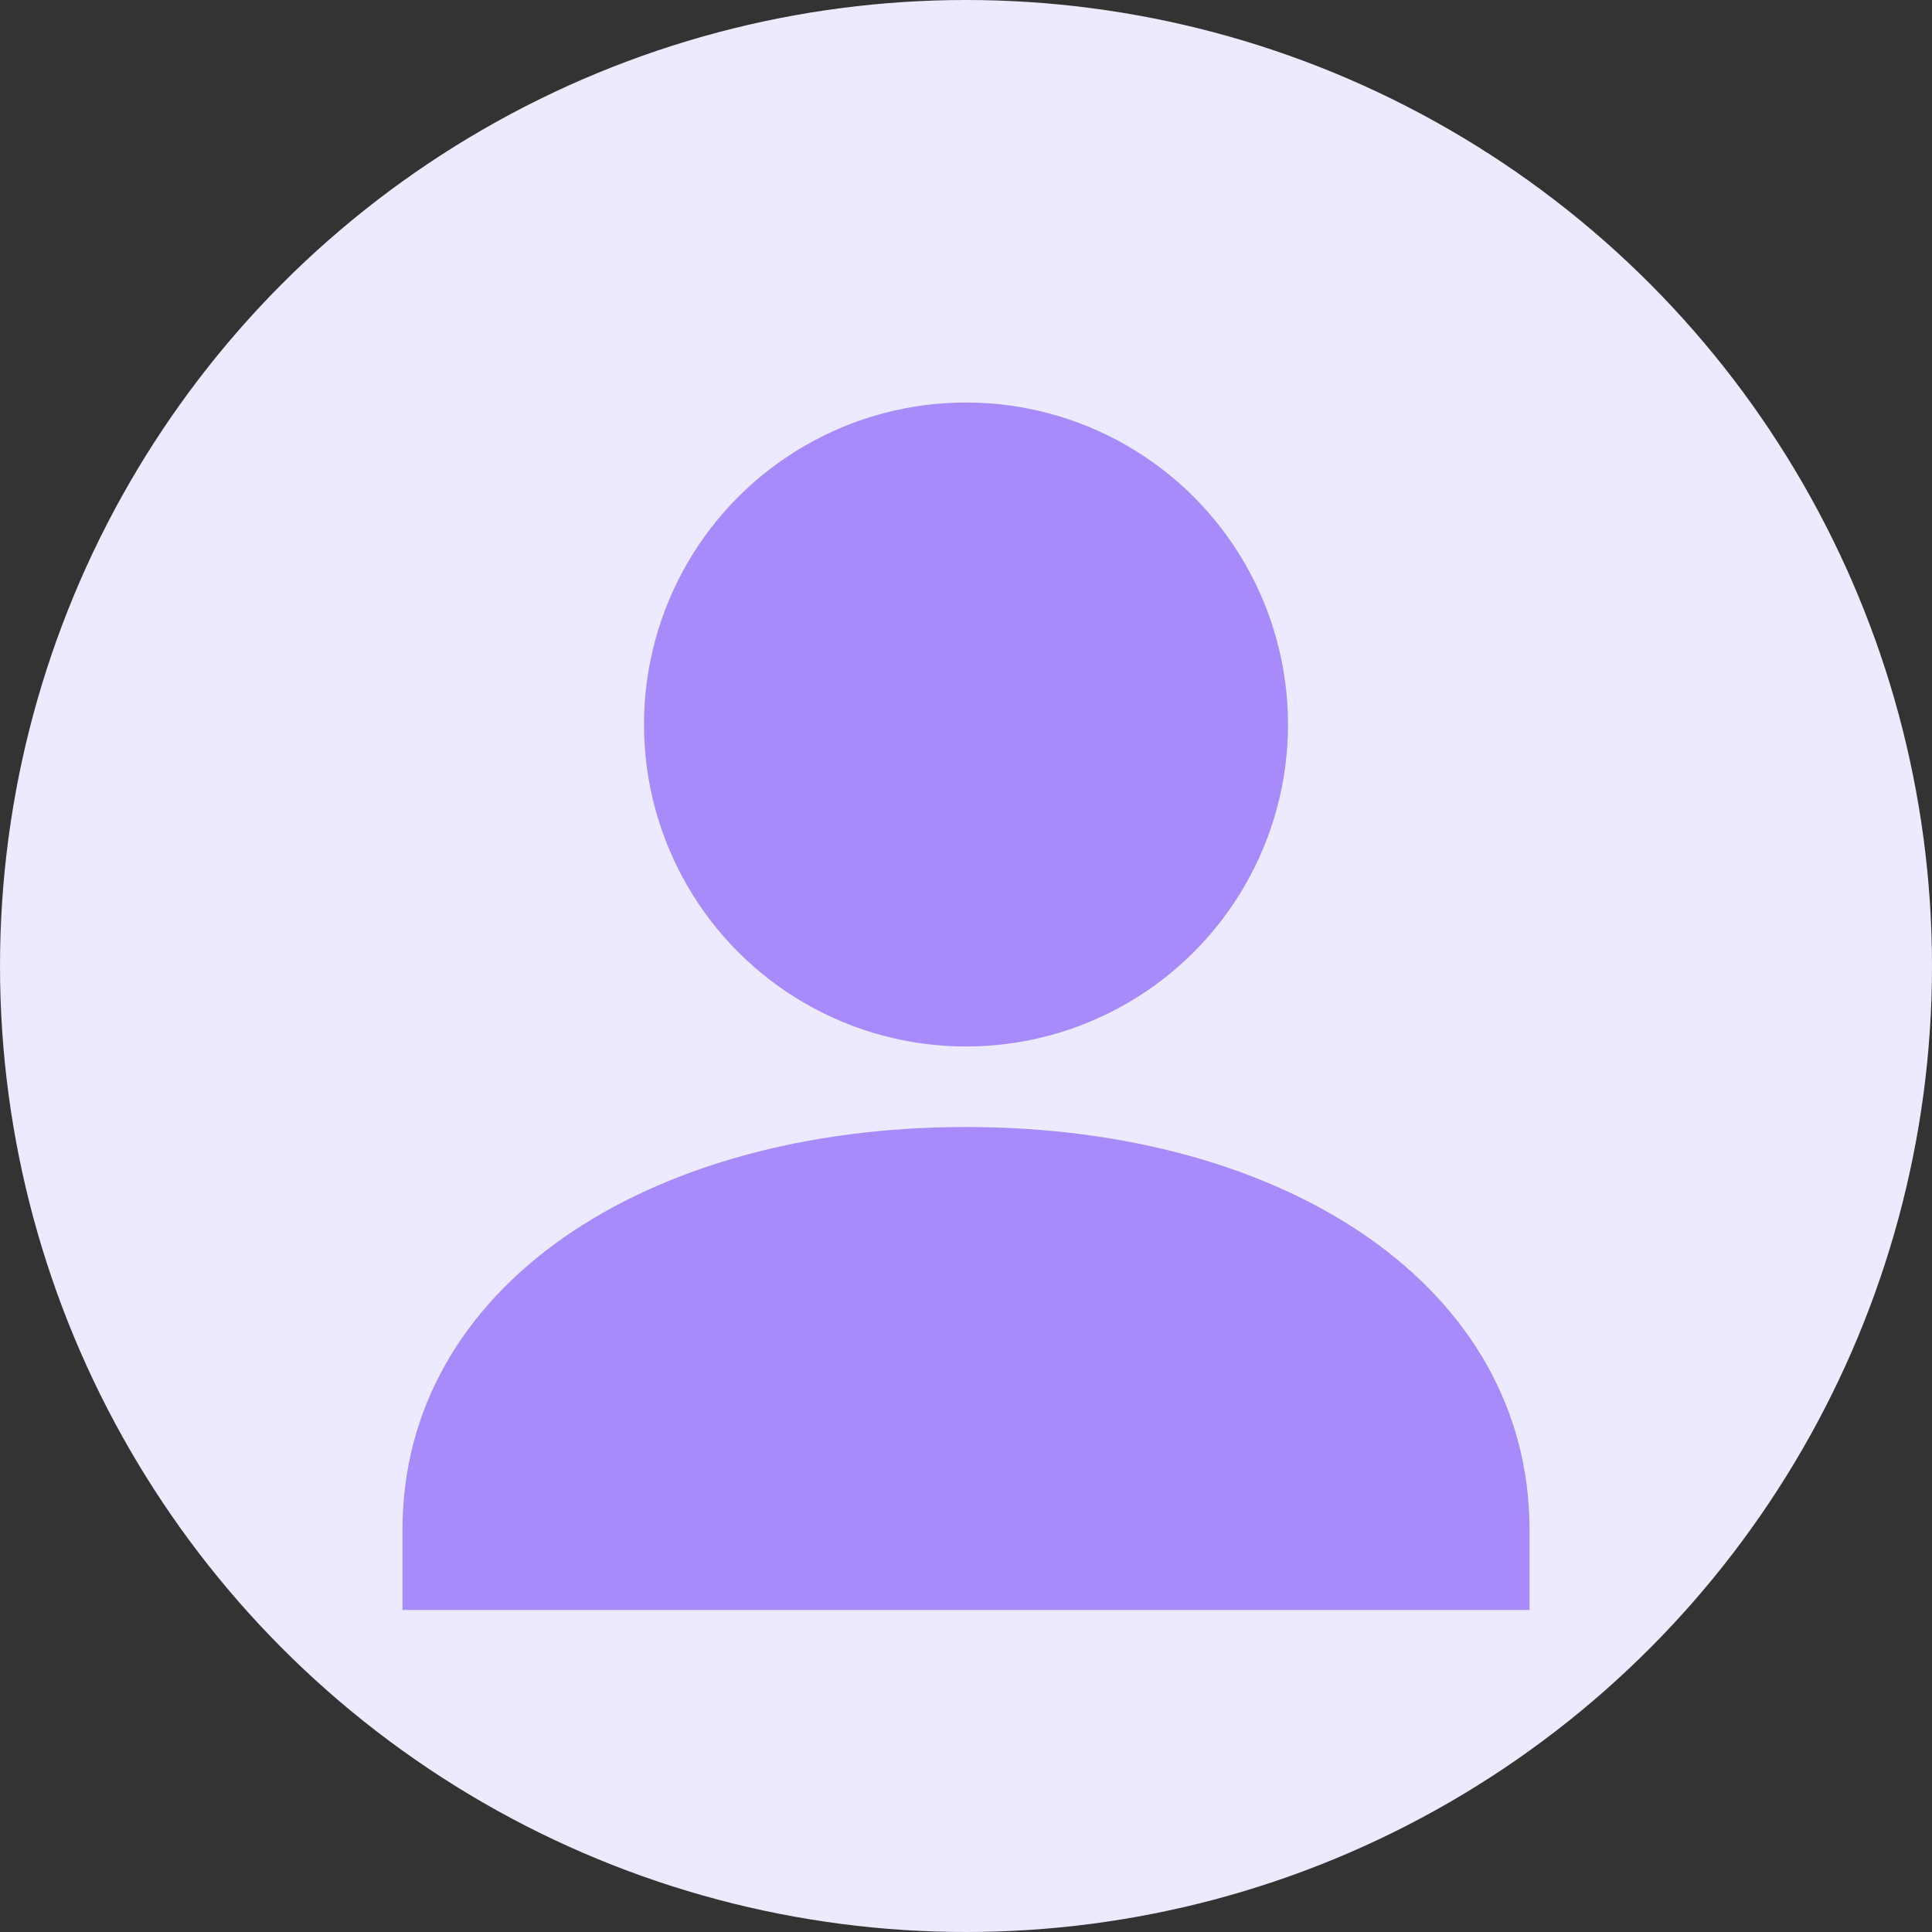 <svg xmlns="http://www.w3.org/2000/svg" width="48" height="48" viewBox="0 0 48 48">
  <rect x="0" y="0" width="48" height="48" fill="#333333" stroke="none"/>
  <circle cx="24" cy="24" r="24" fill="#ede9fe"/>
  <circle cx="24" cy="18" r="8" fill="#a78bfa"/>
  <path d="M24 28c-8 0-14 4-14 10v2h28v-2c0-6-6-10-14-10z" fill="#a78bfa"/>
</svg>
